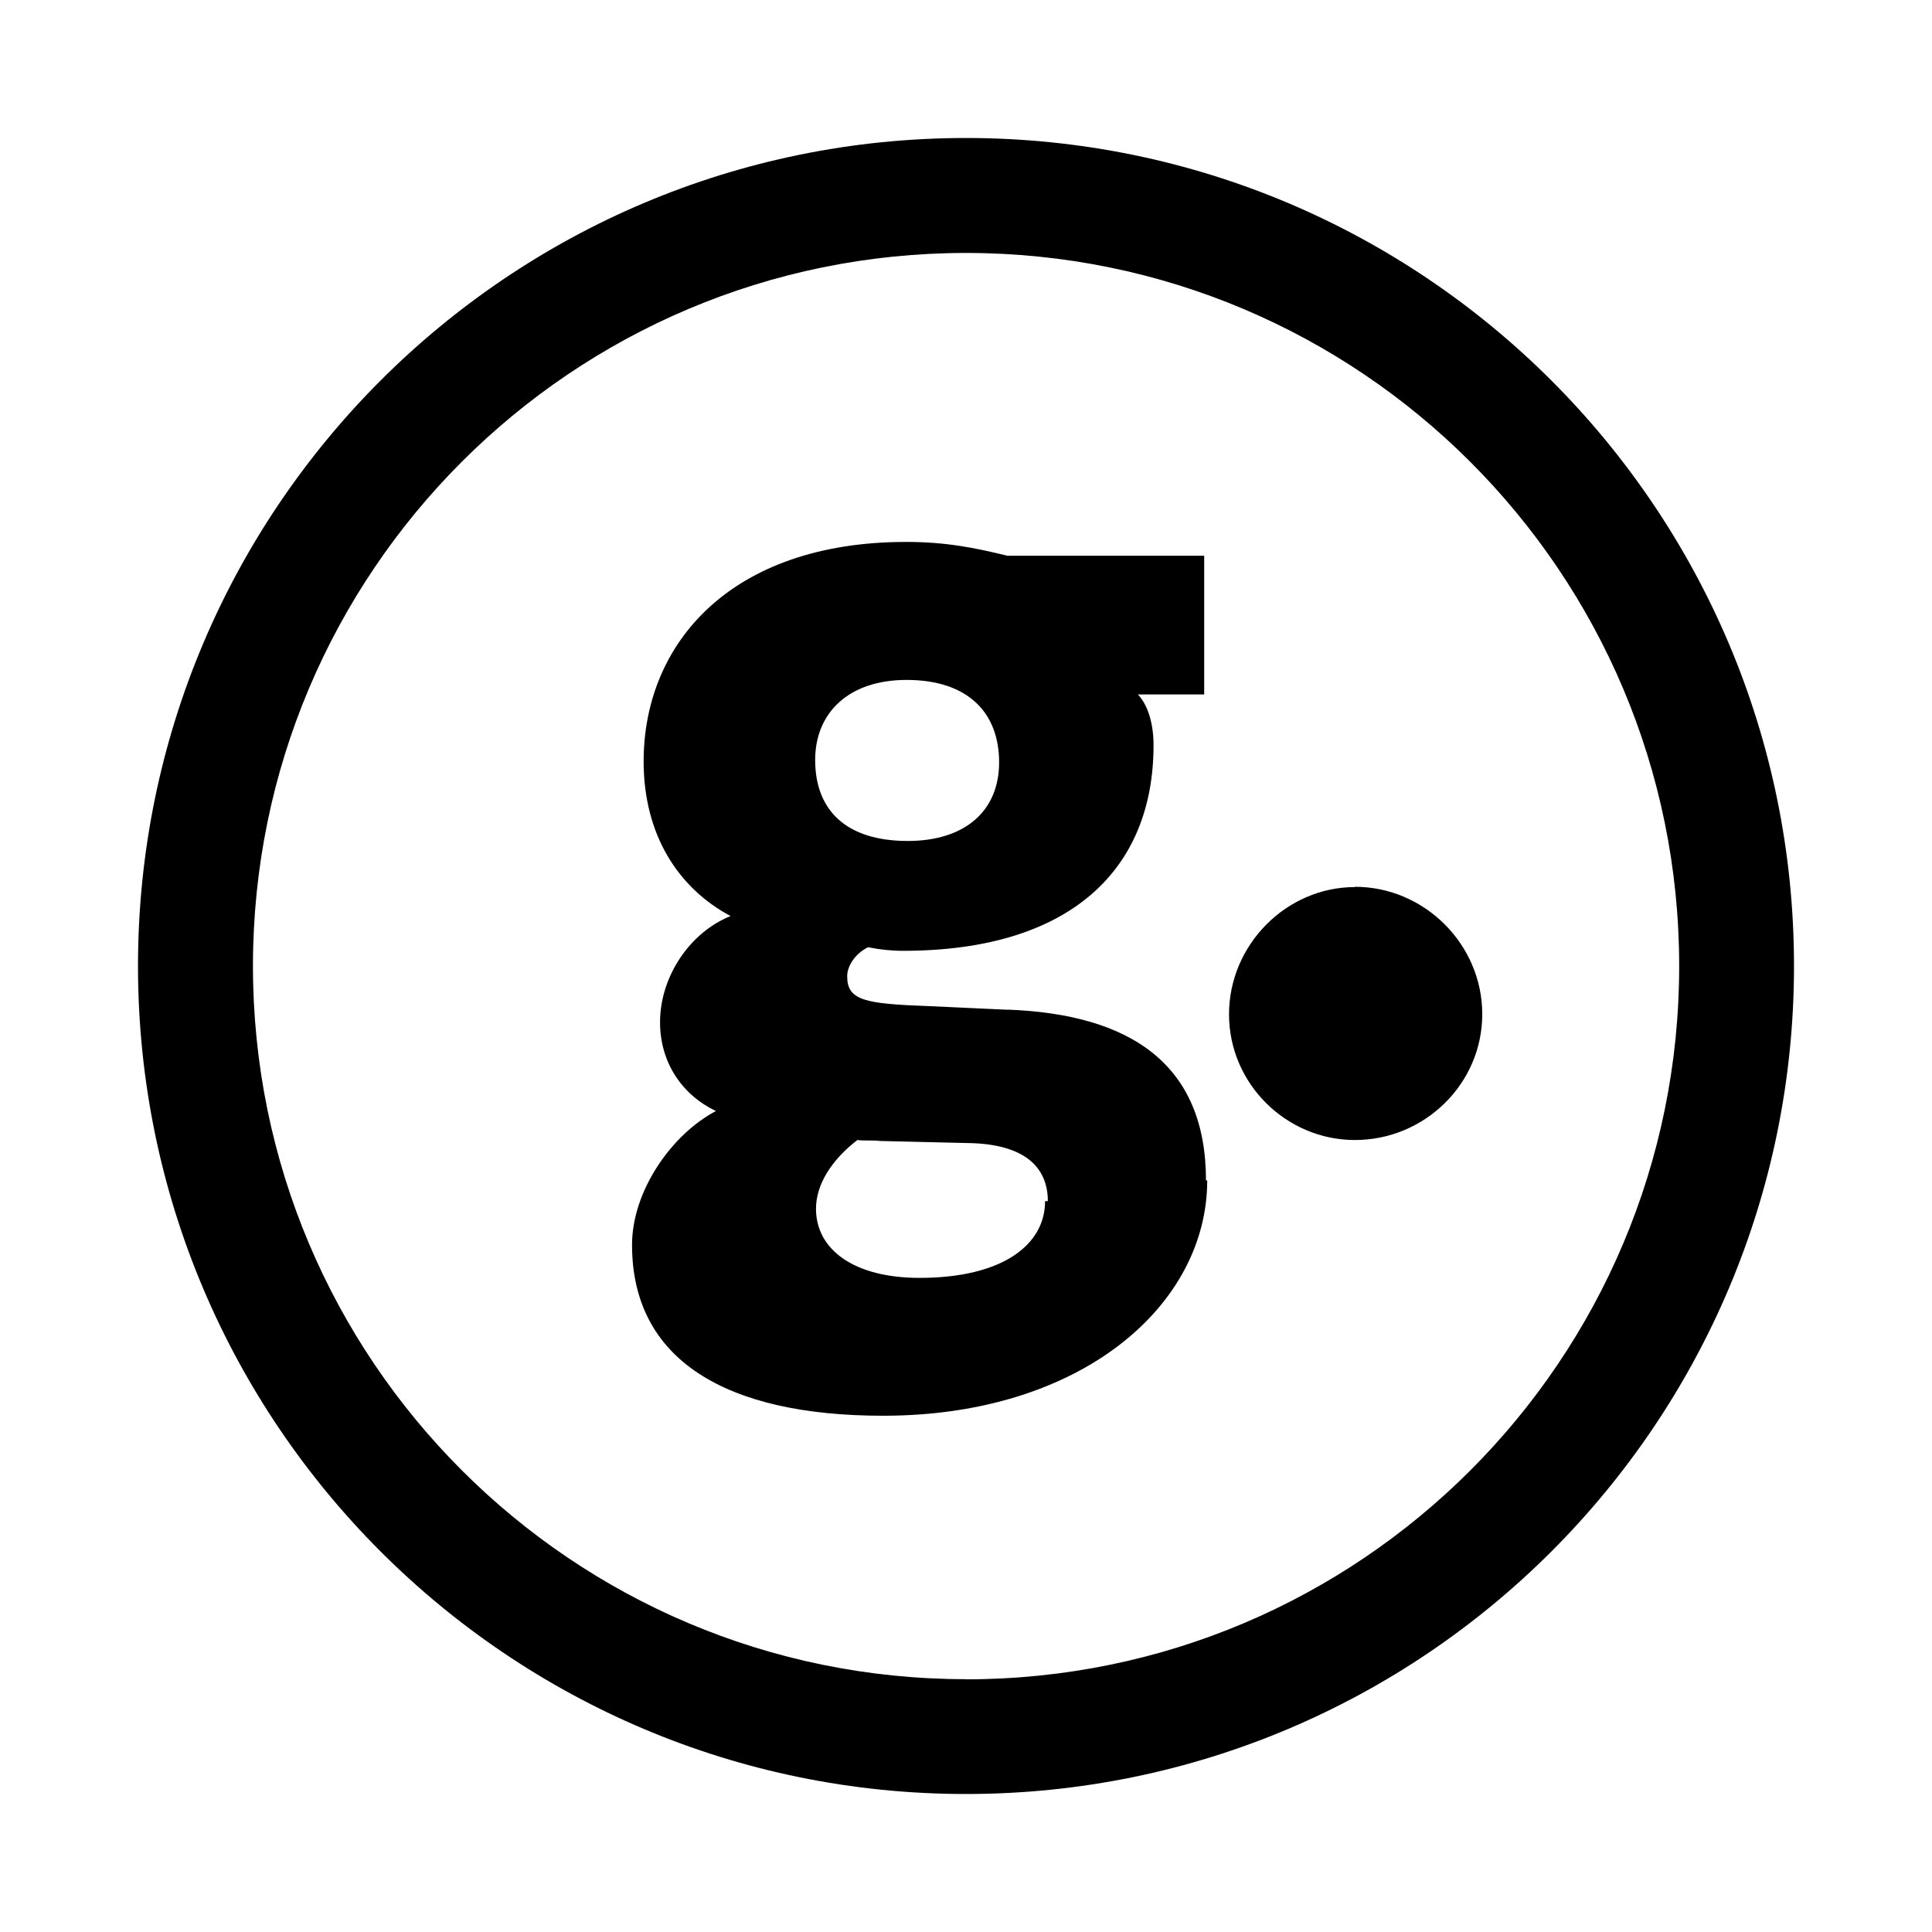 <?xml version="1.0" encoding="utf-8"?><!-- Uploaded to: SVG Repo, www.svgrepo.com, Generator: SVG Repo Mixer Tools -->
<svg fill="#000000" width="800px" height="800px" viewBox="0 0 14 14" role="img" focusable="false" aria-hidden="true" xmlns="http://www.w3.org/2000/svg"><path d="M 7,1 C 3.687,1 1,3.687 1,7 c 0,3.313 2.687,6 6,6 3.313,0 6,-2.687 6,-6 C 13,3.687 10.313,1 7,1 Z M 7,12.168 C 4.146,12.168 1.833,9.854 1.833,7 1.833,4.146 4.146,1.833 7,1.833 c 2.854,0 5.168,2.314 5.168,5.168 0,2.854 -2.313,5.168 -5.168,5.168 z M 7.3,7.317 6.737,7.291 C 6.265,7.274 6.139,7.25 6.139,7.074 6.139,7.006 6.189,6.915 6.29,6.864 6.374,6.881 6.459,6.89 6.544,6.89 7.752,6.89 8.359,6.305 8.359,5.4 8.359,5.25 8.322,5.115 8.246,5.032 l 0.48,0 0,-1.005 -1.427,0 c -0.236,-0.058 -0.446,-0.1 -0.733,-0.1 -1.272,0 -1.902,0.737 -1.902,1.59 0,0.535 0.253,0.92 0.63,1.121 -0.292,0.117 -0.511,0.435 -0.511,0.77 0,0.293 0.161,0.527 0.405,0.643 -0.32,0.168 -0.608,0.578 -0.608,0.97 0,0.83 0.675,1.238 1.82,1.238 1.437,0 2.348,-0.802 2.348,-1.705 l -0.009,0 c 0,-0.837 -0.539,-1.205 -1.44,-1.238 z m -0.731,-2.39 c 0.448,0 0.671,0.24 0.671,0.597 0,0.355 -0.25,0.57 -0.662,0.57 -0.447,0 -0.671,-0.223 -0.671,-0.587 0,-0.34 0.241,-0.58 0.662,-0.58 z m 1.004,3.777 c 0,0.315 -0.306,0.556 -0.91,0.556 -0.472,0 -0.75,-0.203 -0.75,-0.501 0,-0.176 0.113,-0.354 0.3,-0.498 0.045,0.007 0.113,0 0.165,0.007 l 0.675,0.016 c 0.398,0.017 0.54,0.194 0.54,0.42 l -0.02,0 z m 2.245,-2.277 0,0.001 c -0.495,0 -0.912,0.417 -0.912,0.922 0,0.505 0.417,0.911 0.912,0.911 0.505,0 0.923,-0.407 0.923,-0.912 0,-0.505 -0.418,-0.923 -0.923,-0.923 z"/></svg>